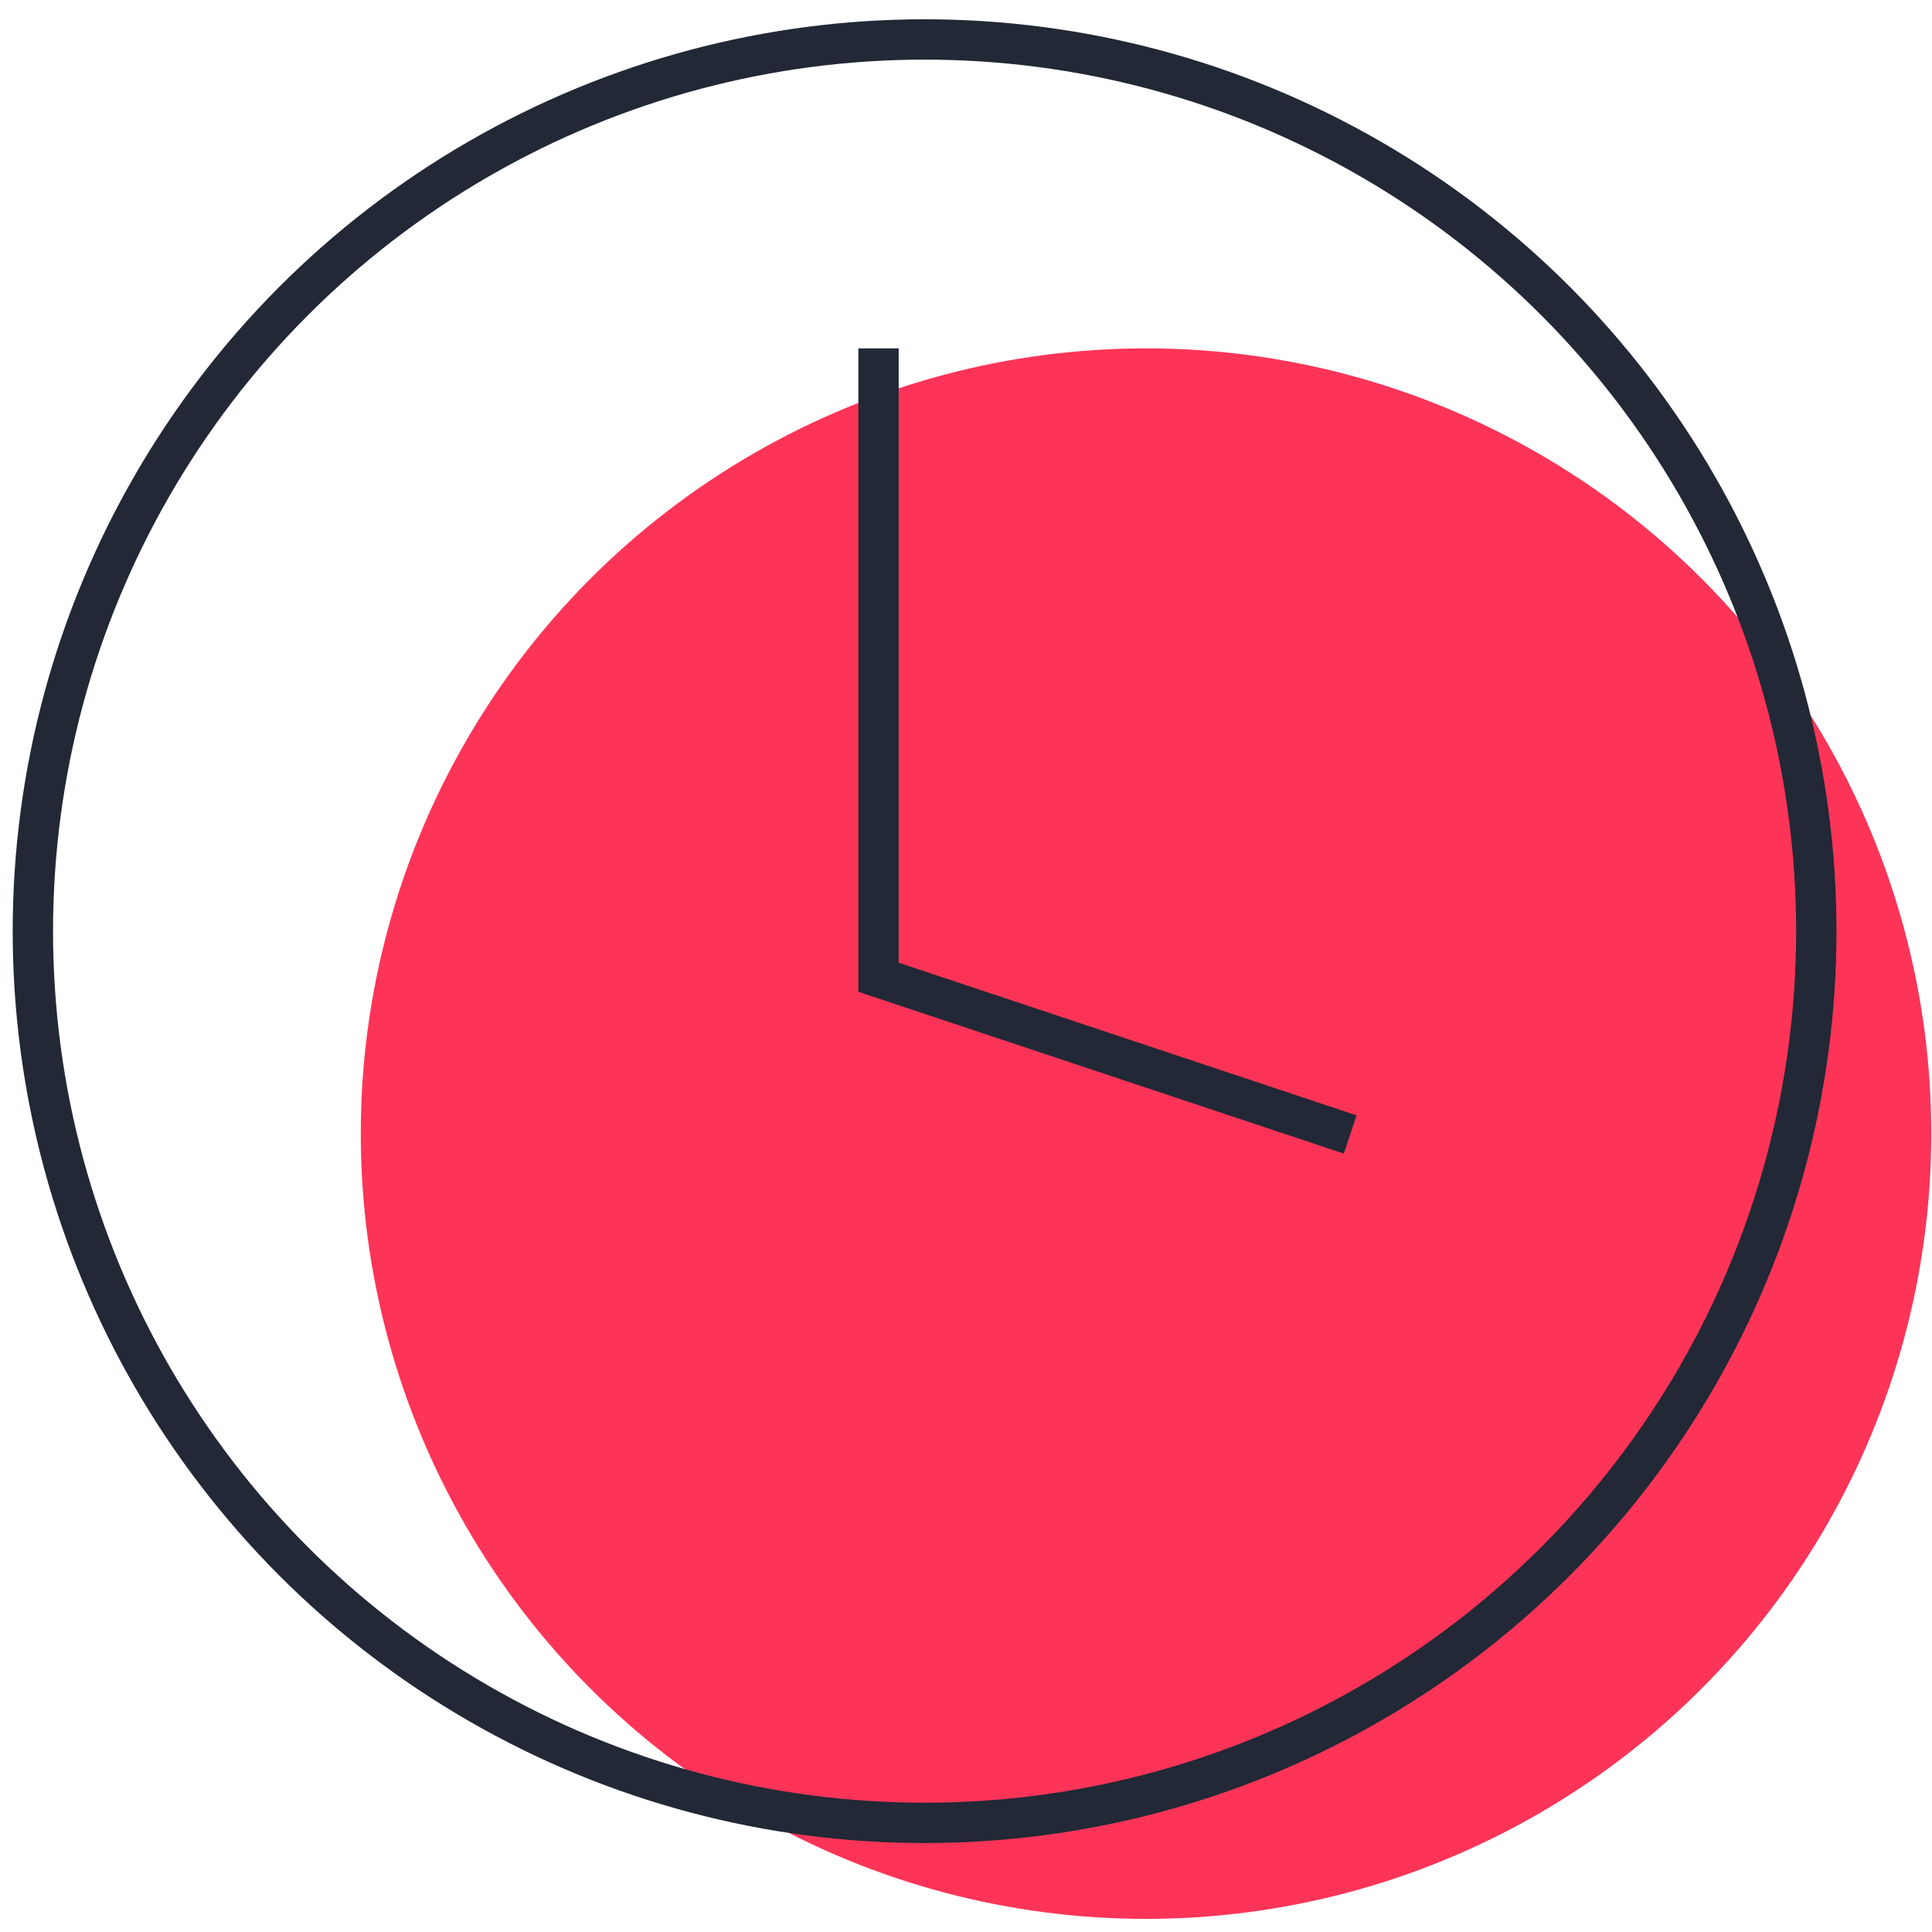 <?xml version="1.0" encoding="UTF-8"?> <svg xmlns="http://www.w3.org/2000/svg" width="76" height="76" viewBox="0 0 76 76" fill="none"> <circle cx="45.082" cy="44.594" r="30.89" fill="#FD3458"></circle> <circle cx="36.371" cy="36.63" r="35.078" stroke="#222835" stroke-width="1.587"></circle> <path d="M34.559 13.705V38.443L53.113 44.628" stroke="#222835" stroke-width="1.587"></path> </svg> 
